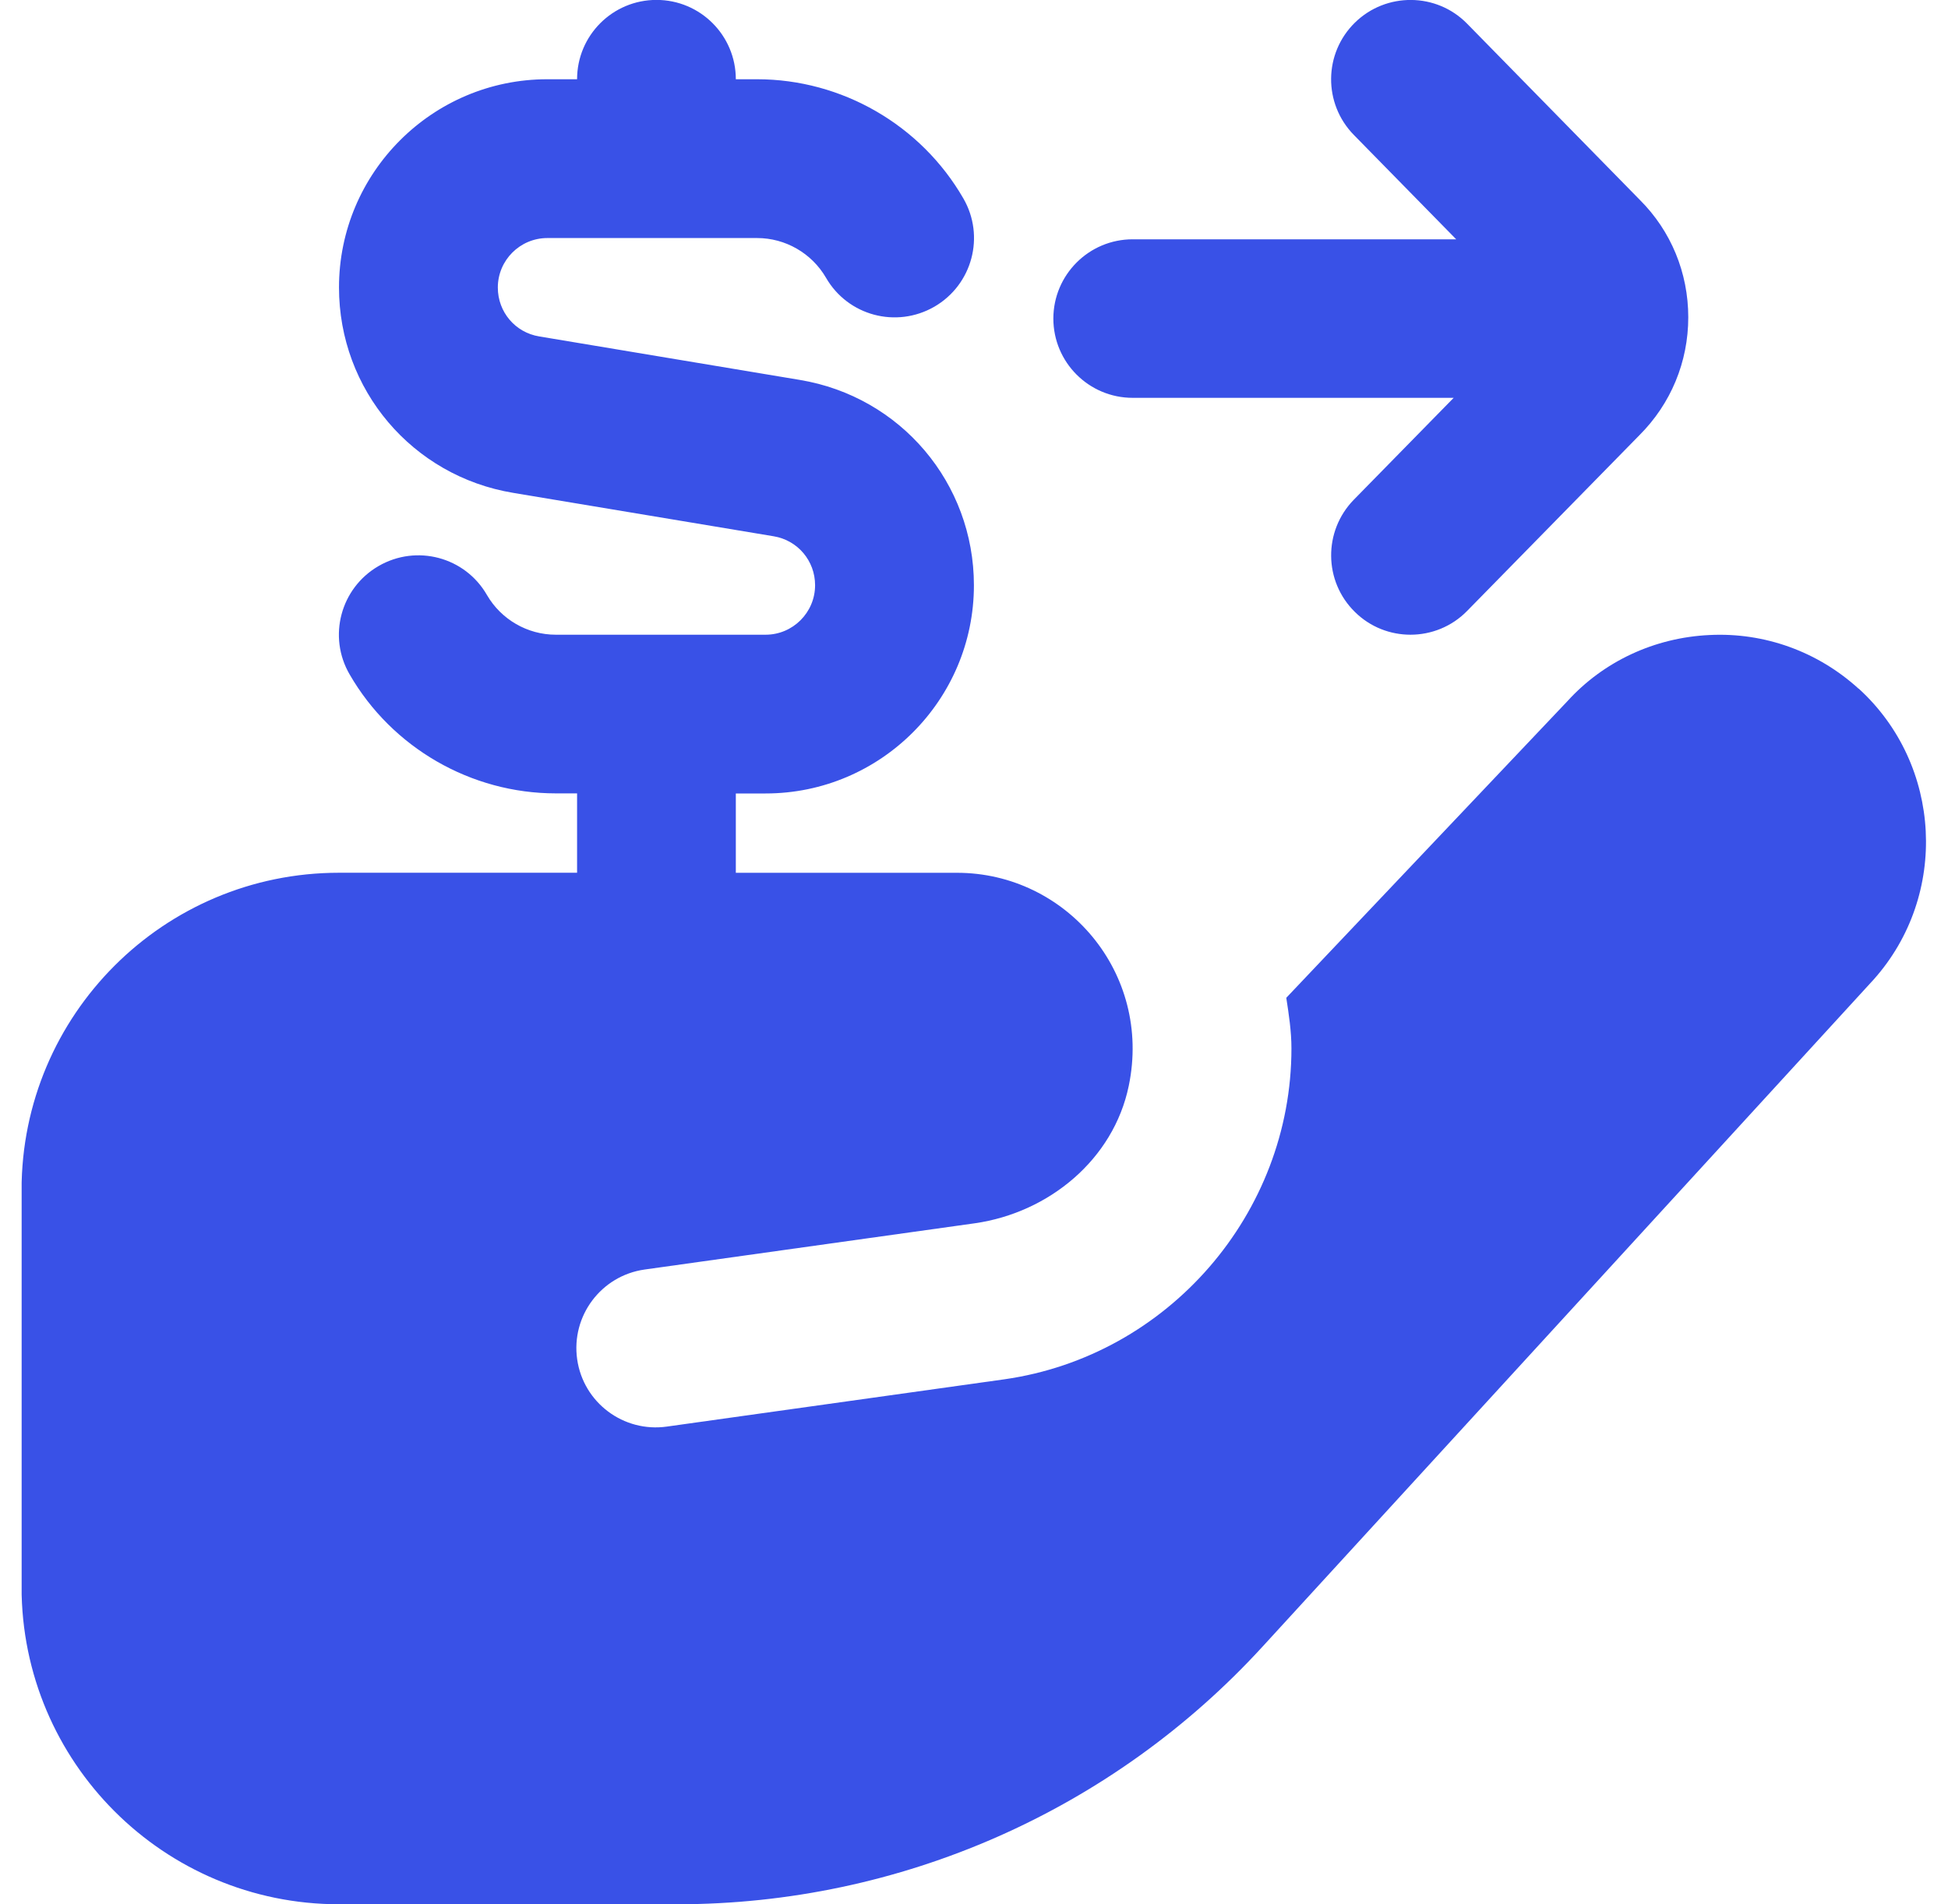 <svg width="45" height="44" viewBox="0 0 45 44" fill="none" xmlns="http://www.w3.org/2000/svg">
<g clip-path="url(#clip0_6108_14035)">
<path d="M24.333 7.363C24.333 6.351 25.153 5.529 26.166 5.529H33.639L31.274 3.117C30.565 2.392 30.576 1.232 31.3 0.522C32.02 -0.183 33.184 -0.176 33.892 0.548L37.883 4.62C38.6 5.335 39 6.301 39 7.331C39 8.362 38.598 9.33 37.87 10.057L33.892 14.115C33.535 14.481 33.058 14.665 32.583 14.665C32.119 14.665 31.655 14.491 31.3 14.14C30.576 13.431 30.567 12.27 31.274 11.546L33.581 9.192H26.166C25.153 9.192 24.333 8.371 24.333 7.359V7.363ZM42.938 15.915C41.994 15.055 40.764 14.61 39.495 14.672C38.217 14.731 37.04 15.284 36.206 16.203L29.714 23.054C29.773 23.439 29.833 23.824 29.833 24.224C29.833 28.043 26.982 31.33 23.202 31.869L15.407 32.961C14.404 33.104 13.476 32.408 13.333 31.407C13.19 30.404 13.887 29.476 14.888 29.333L22.518 28.264C24.234 28.019 25.723 26.787 26.075 25.089C26.617 22.477 24.627 20.166 22.108 20.166H16.998V18.333H17.687C20.34 18.333 22.498 16.175 22.498 13.523C22.498 11.161 20.806 9.165 18.477 8.778L12.455 7.773C11.901 7.682 11.5 7.207 11.5 6.644C11.5 6.013 12.013 5.5 12.644 5.5H17.491C18.144 5.5 18.753 5.852 19.081 6.417C19.585 7.293 20.703 7.594 21.585 7.086C22.461 6.578 22.762 5.458 22.252 4.581C21.273 2.886 19.447 1.831 17.489 1.831H16.998C16.998 0.819 16.178 -0.002 15.165 -0.002C14.151 -0.002 13.331 0.819 13.331 1.831H12.642C9.989 1.831 7.831 3.989 7.831 6.642C7.831 9.003 9.524 11 11.852 11.387L17.874 12.391C18.428 12.483 18.829 12.958 18.829 13.521C18.829 14.151 18.316 14.665 17.686 14.665H12.838C12.185 14.665 11.577 14.313 11.249 13.748C10.745 12.87 9.624 12.569 8.744 13.079C7.868 13.587 7.567 14.707 8.077 15.583C9.056 17.279 10.882 18.331 12.84 18.331H13.331V20.165H7.831C3.782 20.165 0.498 23.448 0.498 27.498V36.665C0.498 40.715 3.782 43.998 7.831 43.998H15.645C20.788 43.998 25.692 41.838 29.164 38.047L43.284 22.631C45.022 20.683 44.865 17.668 42.938 15.911V15.915Z" fill="#3951E7"/>
</g>
<defs>
<clipPath id="clip0_6108_14035">
<rect width="44" height="44" fill="white" transform="translate(0.5)"/>
</clipPath>
</defs>
</svg>
